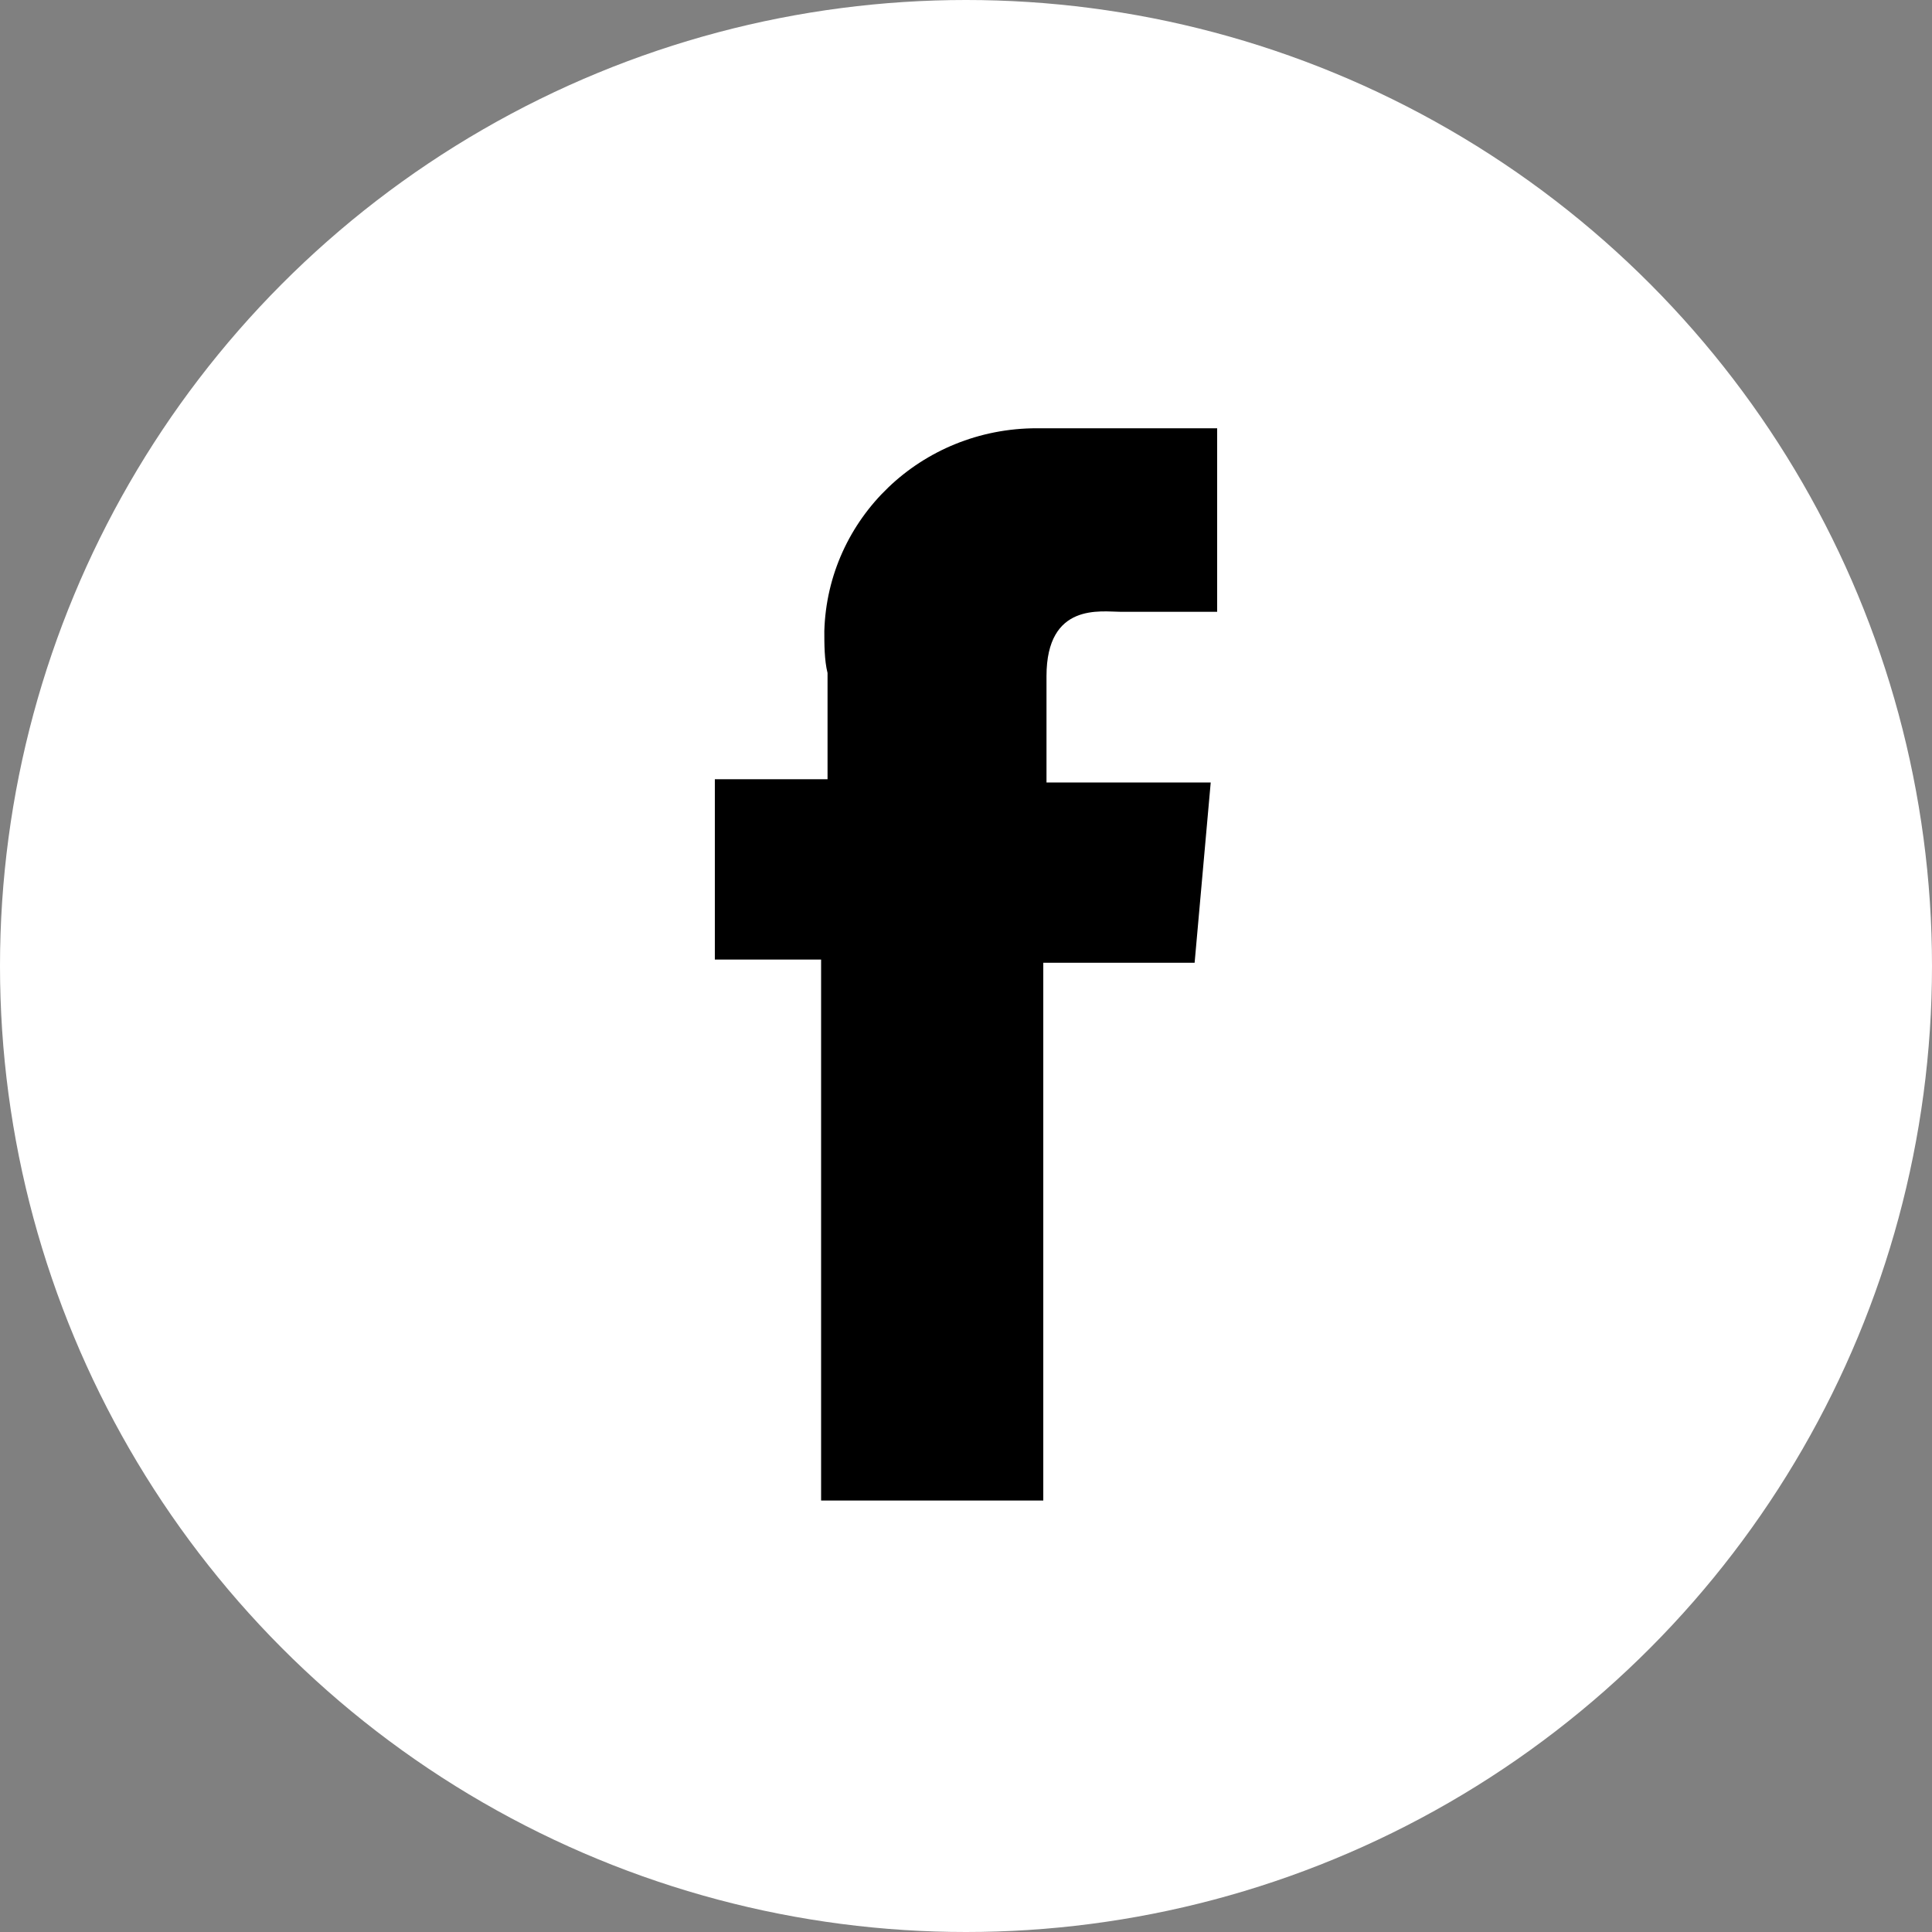 <?xml version="1.0" encoding="UTF-8"?><svg id="Ebene_2" xmlns="http://www.w3.org/2000/svg" viewBox="0 0 60 60"><rect x="0" y="0" width="60" height="60" fill="#808080" stroke="none"/><defs><style>.cls-1{fill:#fff;}</style></defs><g id="Ebene_1-2"><g><circle class="cls-1" cx="30" cy="30" r="30"/><path id="Pfad_68178" d="M37.8,13.3h-5.6c-3.6,0-6.5,2.8-6.6,6.3,0,.4,0,.9,.1,1.3v3.3h-3.5v5.6h3.3v16.8h6.9V29.9h4.7l.5-5.6h-5.1v-3.3c0-2.3,1.7-2,2.3-2h3v-5.6Z"/></g></g></svg>